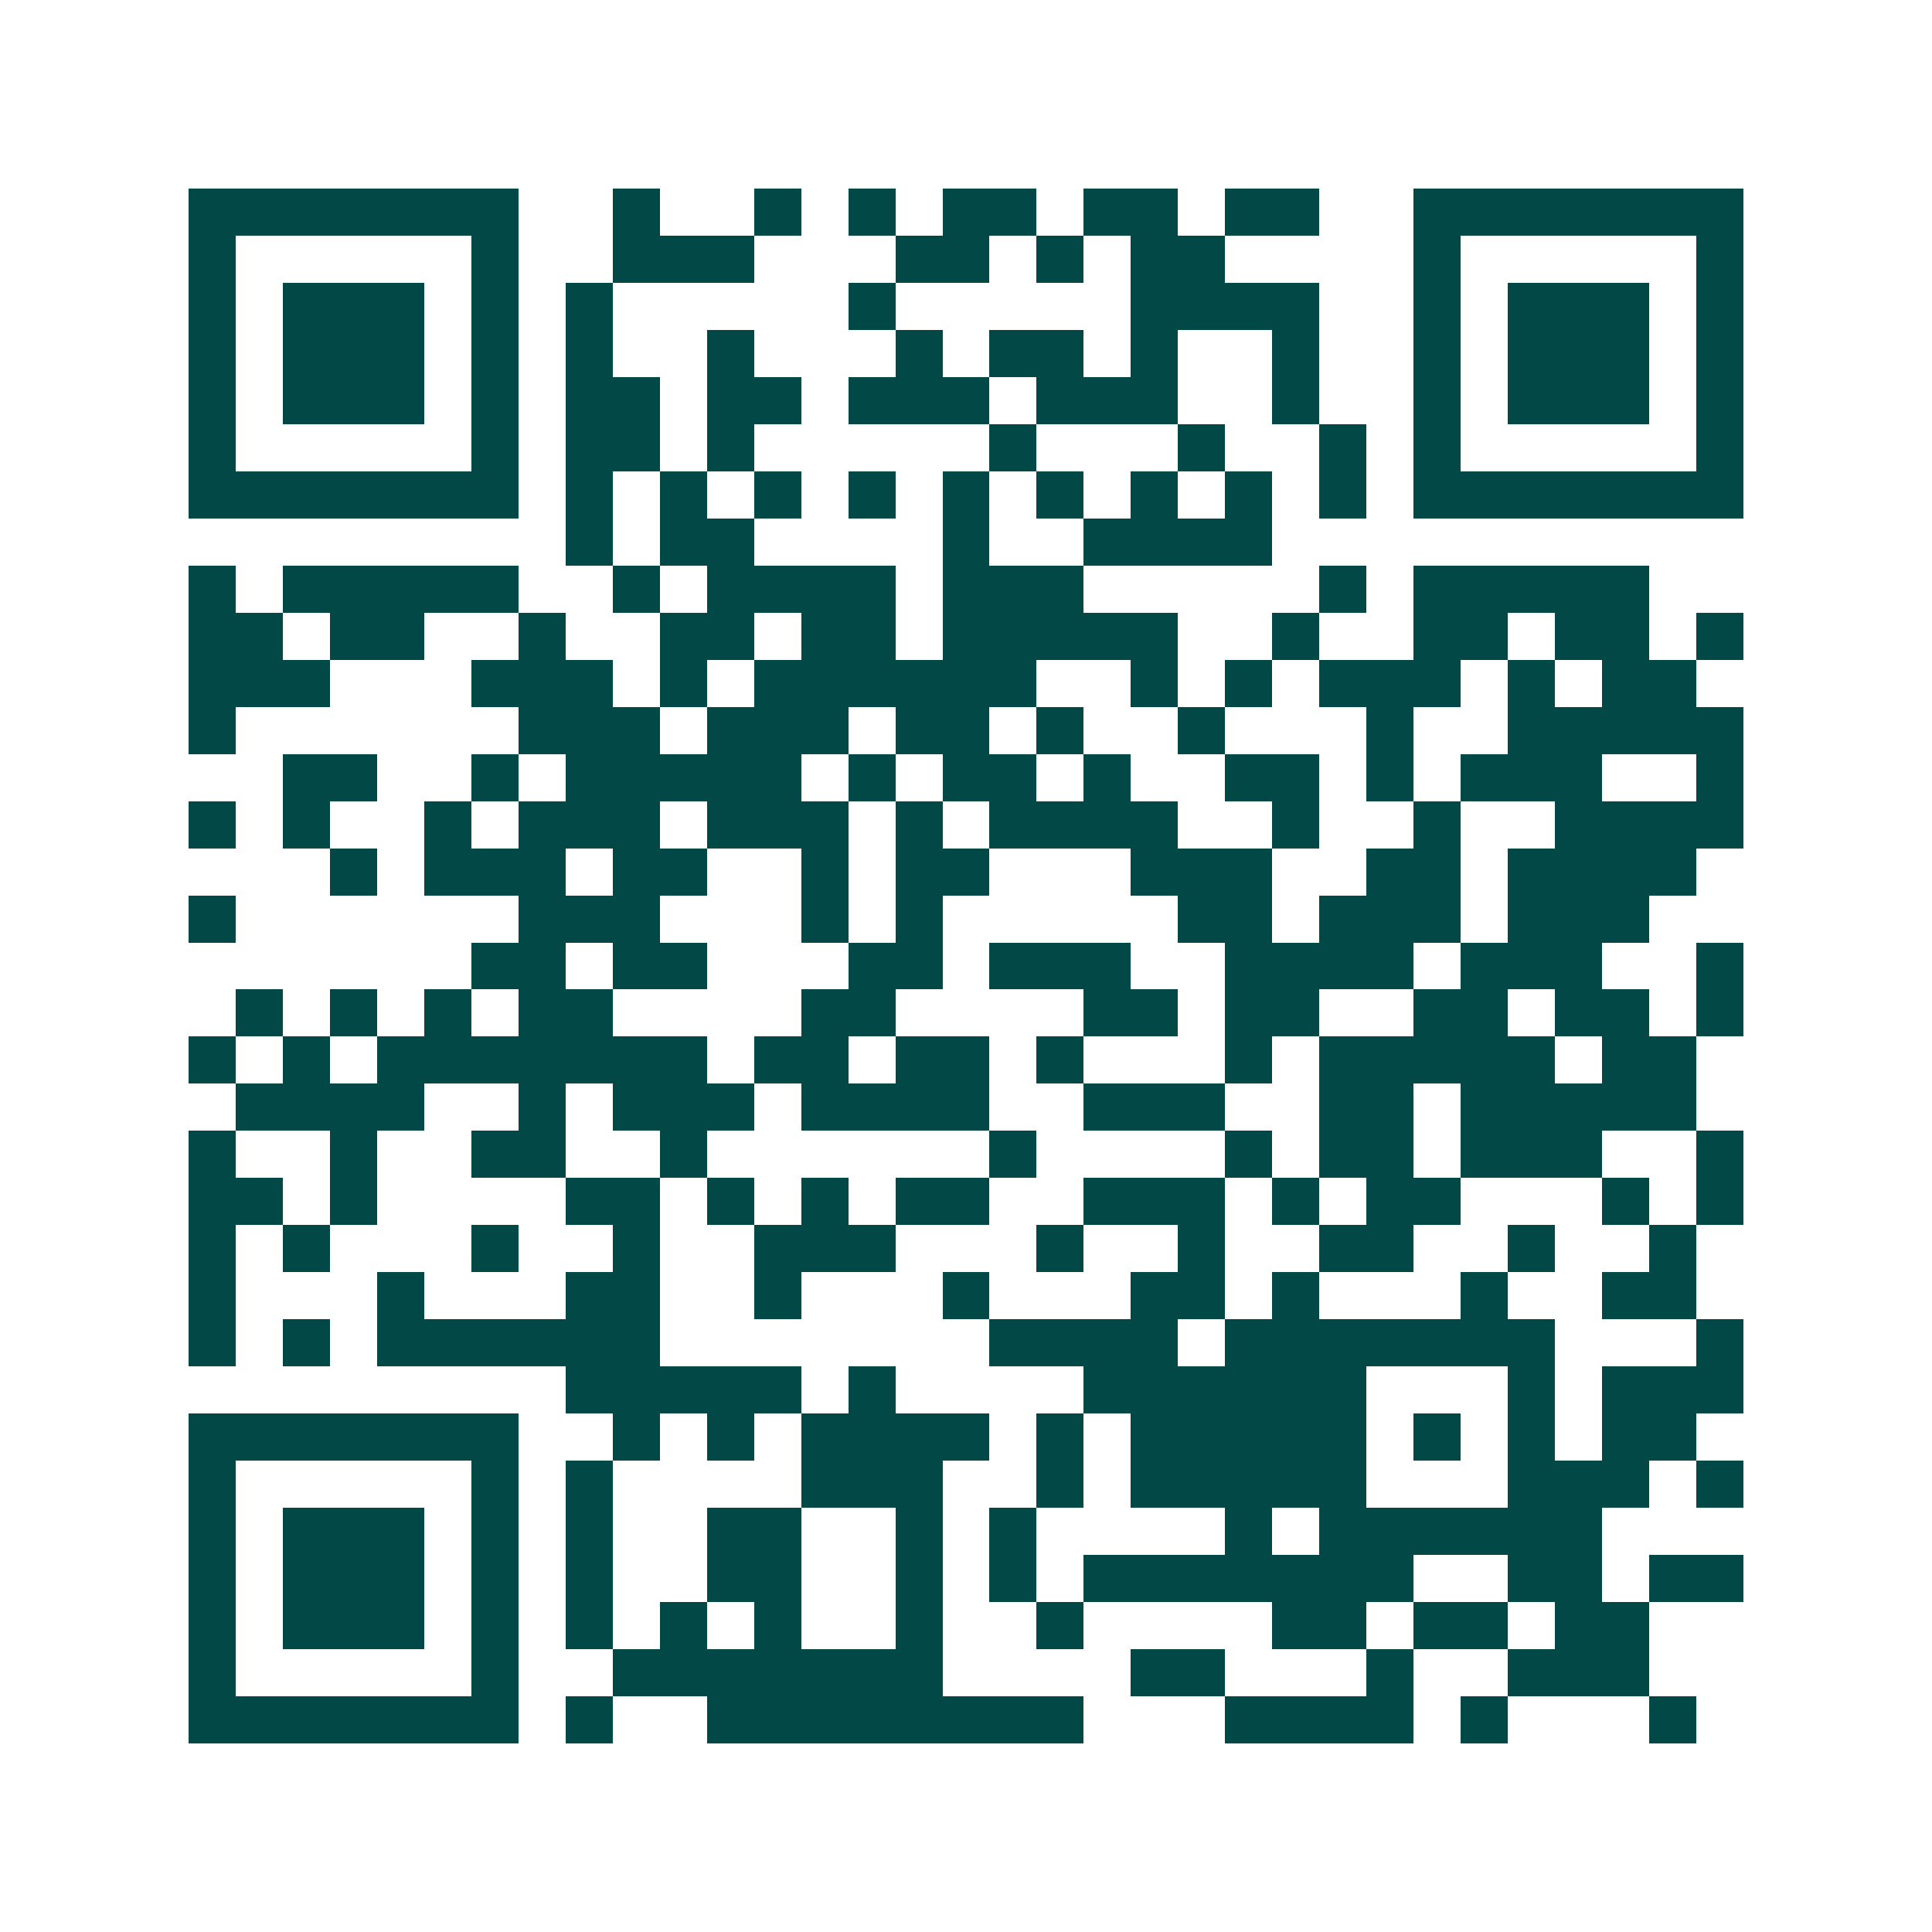<svg xmlns="http://www.w3.org/2000/svg" width="200" height="200" viewBox="0 0 41 41" shape-rendering="crispEdges"><path fill="#ffffff" d="M0 0h41v41H0z"/><path stroke="#014847" d="M4 4.5h7m2 0h1m2 0h1m1 0h1m1 0h2m1 0h2m1 0h2m2 0h7M4 5.5h1m5 0h1m2 0h3m3 0h2m1 0h1m1 0h2m4 0h1m5 0h1M4 6.5h1m1 0h3m1 0h1m1 0h1m5 0h1m5 0h4m2 0h1m1 0h3m1 0h1M4 7.5h1m1 0h3m1 0h1m1 0h1m2 0h1m3 0h1m1 0h2m1 0h1m2 0h1m2 0h1m1 0h3m1 0h1M4 8.5h1m1 0h3m1 0h1m1 0h2m1 0h2m1 0h3m1 0h3m2 0h1m2 0h1m1 0h3m1 0h1M4 9.5h1m5 0h1m1 0h2m1 0h1m5 0h1m3 0h1m2 0h1m1 0h1m5 0h1M4 10.5h7m1 0h1m1 0h1m1 0h1m1 0h1m1 0h1m1 0h1m1 0h1m1 0h1m1 0h1m1 0h7M12 11.5h1m1 0h2m4 0h1m2 0h4M4 12.5h1m1 0h5m2 0h1m1 0h4m1 0h3m5 0h1m1 0h5M4 13.5h2m1 0h2m2 0h1m2 0h2m1 0h2m1 0h5m2 0h1m2 0h2m1 0h2m1 0h1M4 14.5h3m3 0h3m1 0h1m1 0h6m2 0h1m1 0h1m1 0h3m1 0h1m1 0h2M4 15.5h1m6 0h3m1 0h3m1 0h2m1 0h1m2 0h1m3 0h1m2 0h5M6 16.5h2m2 0h1m1 0h5m1 0h1m1 0h2m1 0h1m2 0h2m1 0h1m1 0h3m2 0h1M4 17.5h1m1 0h1m2 0h1m1 0h3m1 0h3m1 0h1m1 0h4m2 0h1m2 0h1m2 0h4M7 18.5h1m1 0h3m1 0h2m2 0h1m1 0h2m3 0h3m2 0h2m1 0h4M4 19.5h1m6 0h3m3 0h1m1 0h1m5 0h2m1 0h3m1 0h3M10 20.5h2m1 0h2m3 0h2m1 0h3m2 0h4m1 0h3m2 0h1M5 21.5h1m1 0h1m1 0h1m1 0h2m4 0h2m4 0h2m1 0h2m2 0h2m1 0h2m1 0h1M4 22.5h1m1 0h1m1 0h7m1 0h2m1 0h2m1 0h1m3 0h1m1 0h5m1 0h2M5 23.5h4m2 0h1m1 0h3m1 0h4m2 0h3m2 0h2m1 0h5M4 24.5h1m2 0h1m2 0h2m2 0h1m6 0h1m4 0h1m1 0h2m1 0h3m2 0h1M4 25.5h2m1 0h1m4 0h2m1 0h1m1 0h1m1 0h2m2 0h3m1 0h1m1 0h2m3 0h1m1 0h1M4 26.5h1m1 0h1m3 0h1m2 0h1m2 0h3m3 0h1m2 0h1m2 0h2m2 0h1m2 0h1M4 27.5h1m3 0h1m3 0h2m2 0h1m3 0h1m3 0h2m1 0h1m3 0h1m2 0h2M4 28.5h1m1 0h1m1 0h6m7 0h4m1 0h7m3 0h1M12 29.5h5m1 0h1m4 0h6m3 0h1m1 0h3M4 30.5h7m2 0h1m1 0h1m1 0h4m1 0h1m1 0h5m1 0h1m1 0h1m1 0h2M4 31.5h1m5 0h1m1 0h1m4 0h3m2 0h1m1 0h5m3 0h3m1 0h1M4 32.5h1m1 0h3m1 0h1m1 0h1m2 0h2m2 0h1m1 0h1m4 0h1m1 0h6M4 33.5h1m1 0h3m1 0h1m1 0h1m2 0h2m2 0h1m1 0h1m1 0h7m2 0h2m1 0h2M4 34.5h1m1 0h3m1 0h1m1 0h1m1 0h1m1 0h1m2 0h1m2 0h1m4 0h2m1 0h2m1 0h2M4 35.5h1m5 0h1m2 0h7m4 0h2m3 0h1m2 0h3M4 36.5h7m1 0h1m2 0h8m3 0h4m1 0h1m3 0h1"/></svg>
